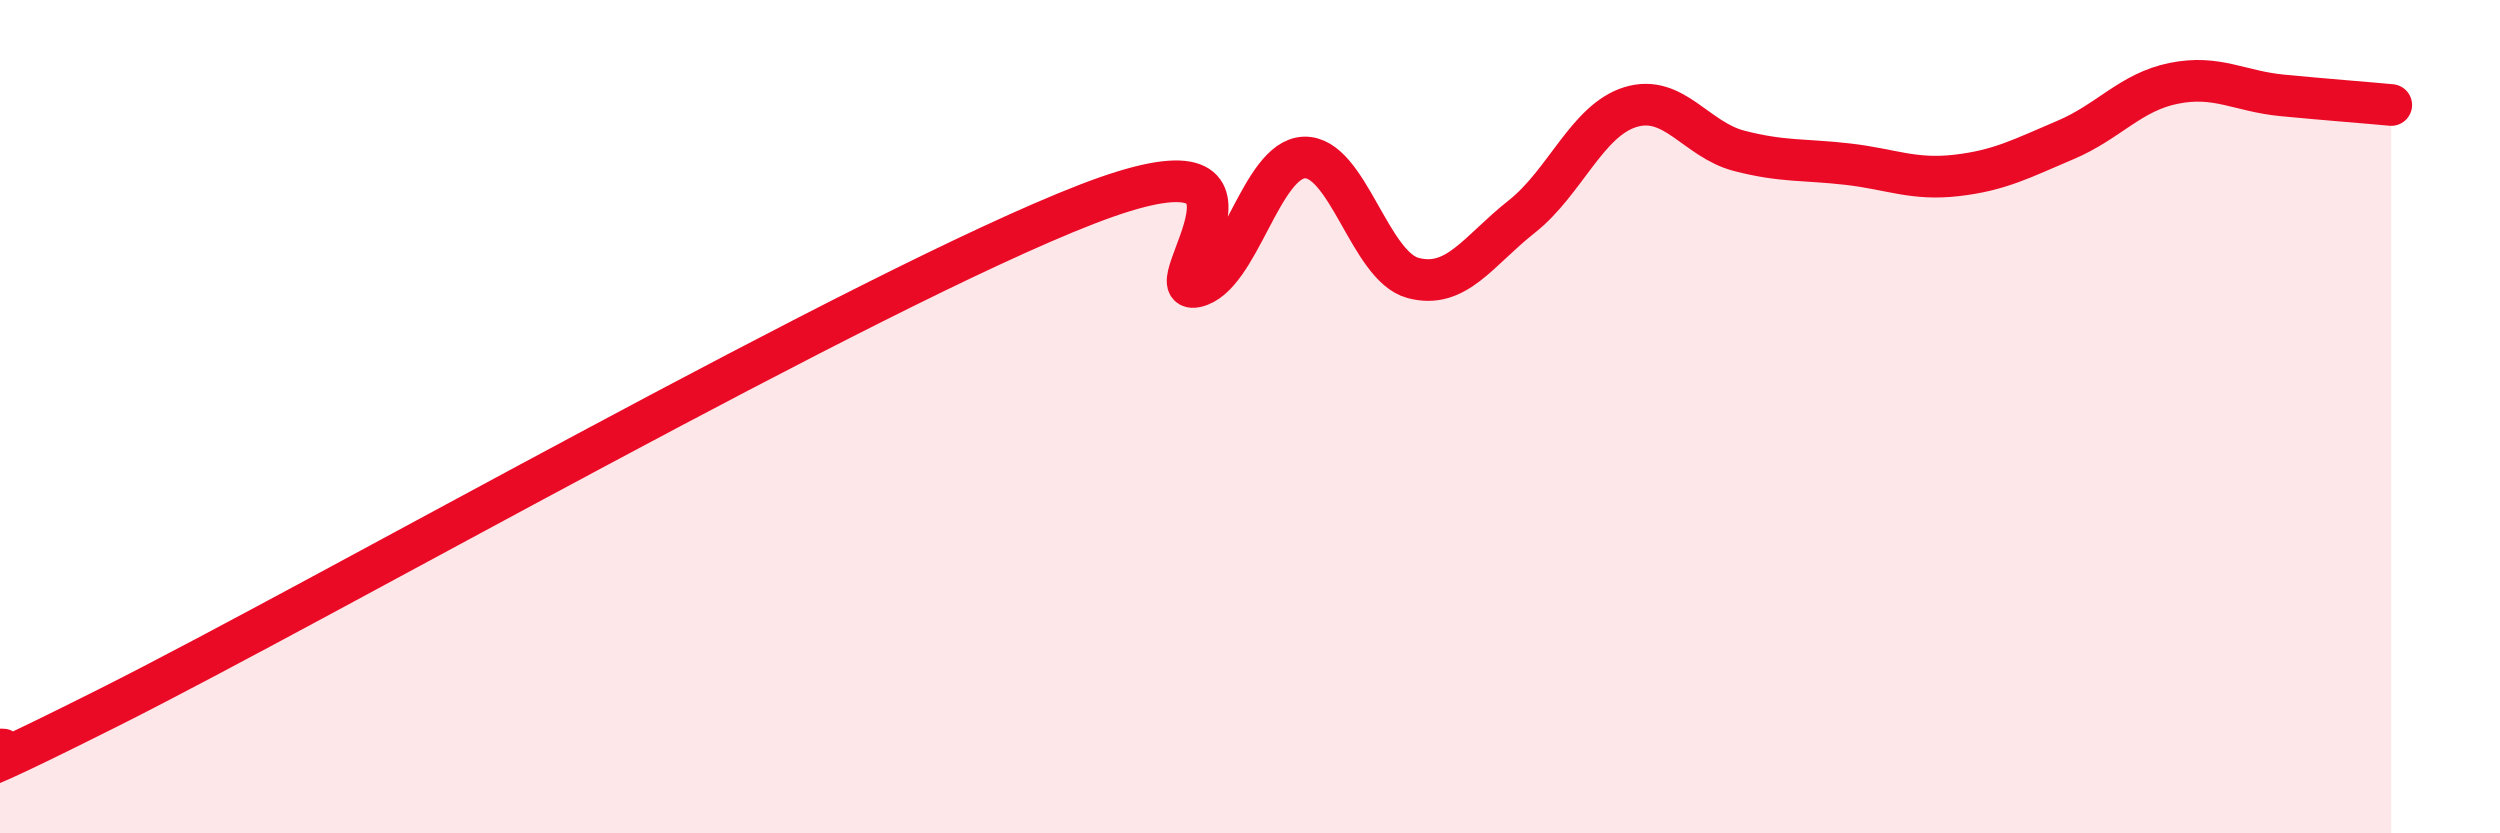 
    <svg width="60" height="20" viewBox="0 0 60 20" xmlns="http://www.w3.org/2000/svg">
      <path
        d="M 0,18 C 0.52,17.8 -2.61,19.6 2.61,16.98 C 7.83,14.36 20.87,6.92 26.09,4.9 C 31.31,2.88 27.66,7.1 28.7,6.88 C 29.74,6.66 30.26,3.82 31.3,3.78 C 32.34,3.74 32.87,6.39 33.91,6.67 C 34.95,6.95 35.48,6.02 36.52,5.2 C 37.56,4.38 38.09,2.89 39.13,2.57 C 40.17,2.25 40.7,3.35 41.74,3.62 C 42.78,3.89 43.31,3.82 44.35,3.94 C 45.39,4.06 45.92,4.33 46.96,4.21 C 48,4.09 48.53,3.8 49.57,3.36 C 50.61,2.92 51.13,2.21 52.17,2 C 53.21,1.79 53.74,2.19 54.78,2.29 C 55.82,2.39 56.87,2.47 57.39,2.52L57.39 20L0 20Z"
        fill="#EB0A25"
        opacity="0.1"
        stroke-linecap="round"
        stroke-linejoin="round"
      />
      <path
        d="M 0,18 C 0.52,17.8 -2.61,19.6 2.61,16.98 C 7.83,14.36 20.87,6.92 26.09,4.9 C 31.31,2.88 27.66,7.1 28.7,6.88 C 29.74,6.66 30.26,3.82 31.3,3.78 C 32.34,3.74 32.87,6.39 33.91,6.67 C 34.95,6.95 35.48,6.02 36.52,5.2 C 37.56,4.38 38.09,2.89 39.13,2.57 C 40.17,2.25 40.7,3.35 41.74,3.62 C 42.78,3.89 43.31,3.82 44.35,3.94 C 45.39,4.06 45.92,4.33 46.96,4.21 C 48,4.09 48.53,3.8 49.57,3.36 C 50.61,2.92 51.13,2.21 52.17,2 C 53.21,1.79 53.74,2.19 54.78,2.29 C 55.82,2.39 56.87,2.47 57.39,2.52"
        stroke="#EB0A25"
        stroke-width="1"
        fill="none"
        stroke-linecap="round"
        stroke-linejoin="round"
      />
    </svg>
  